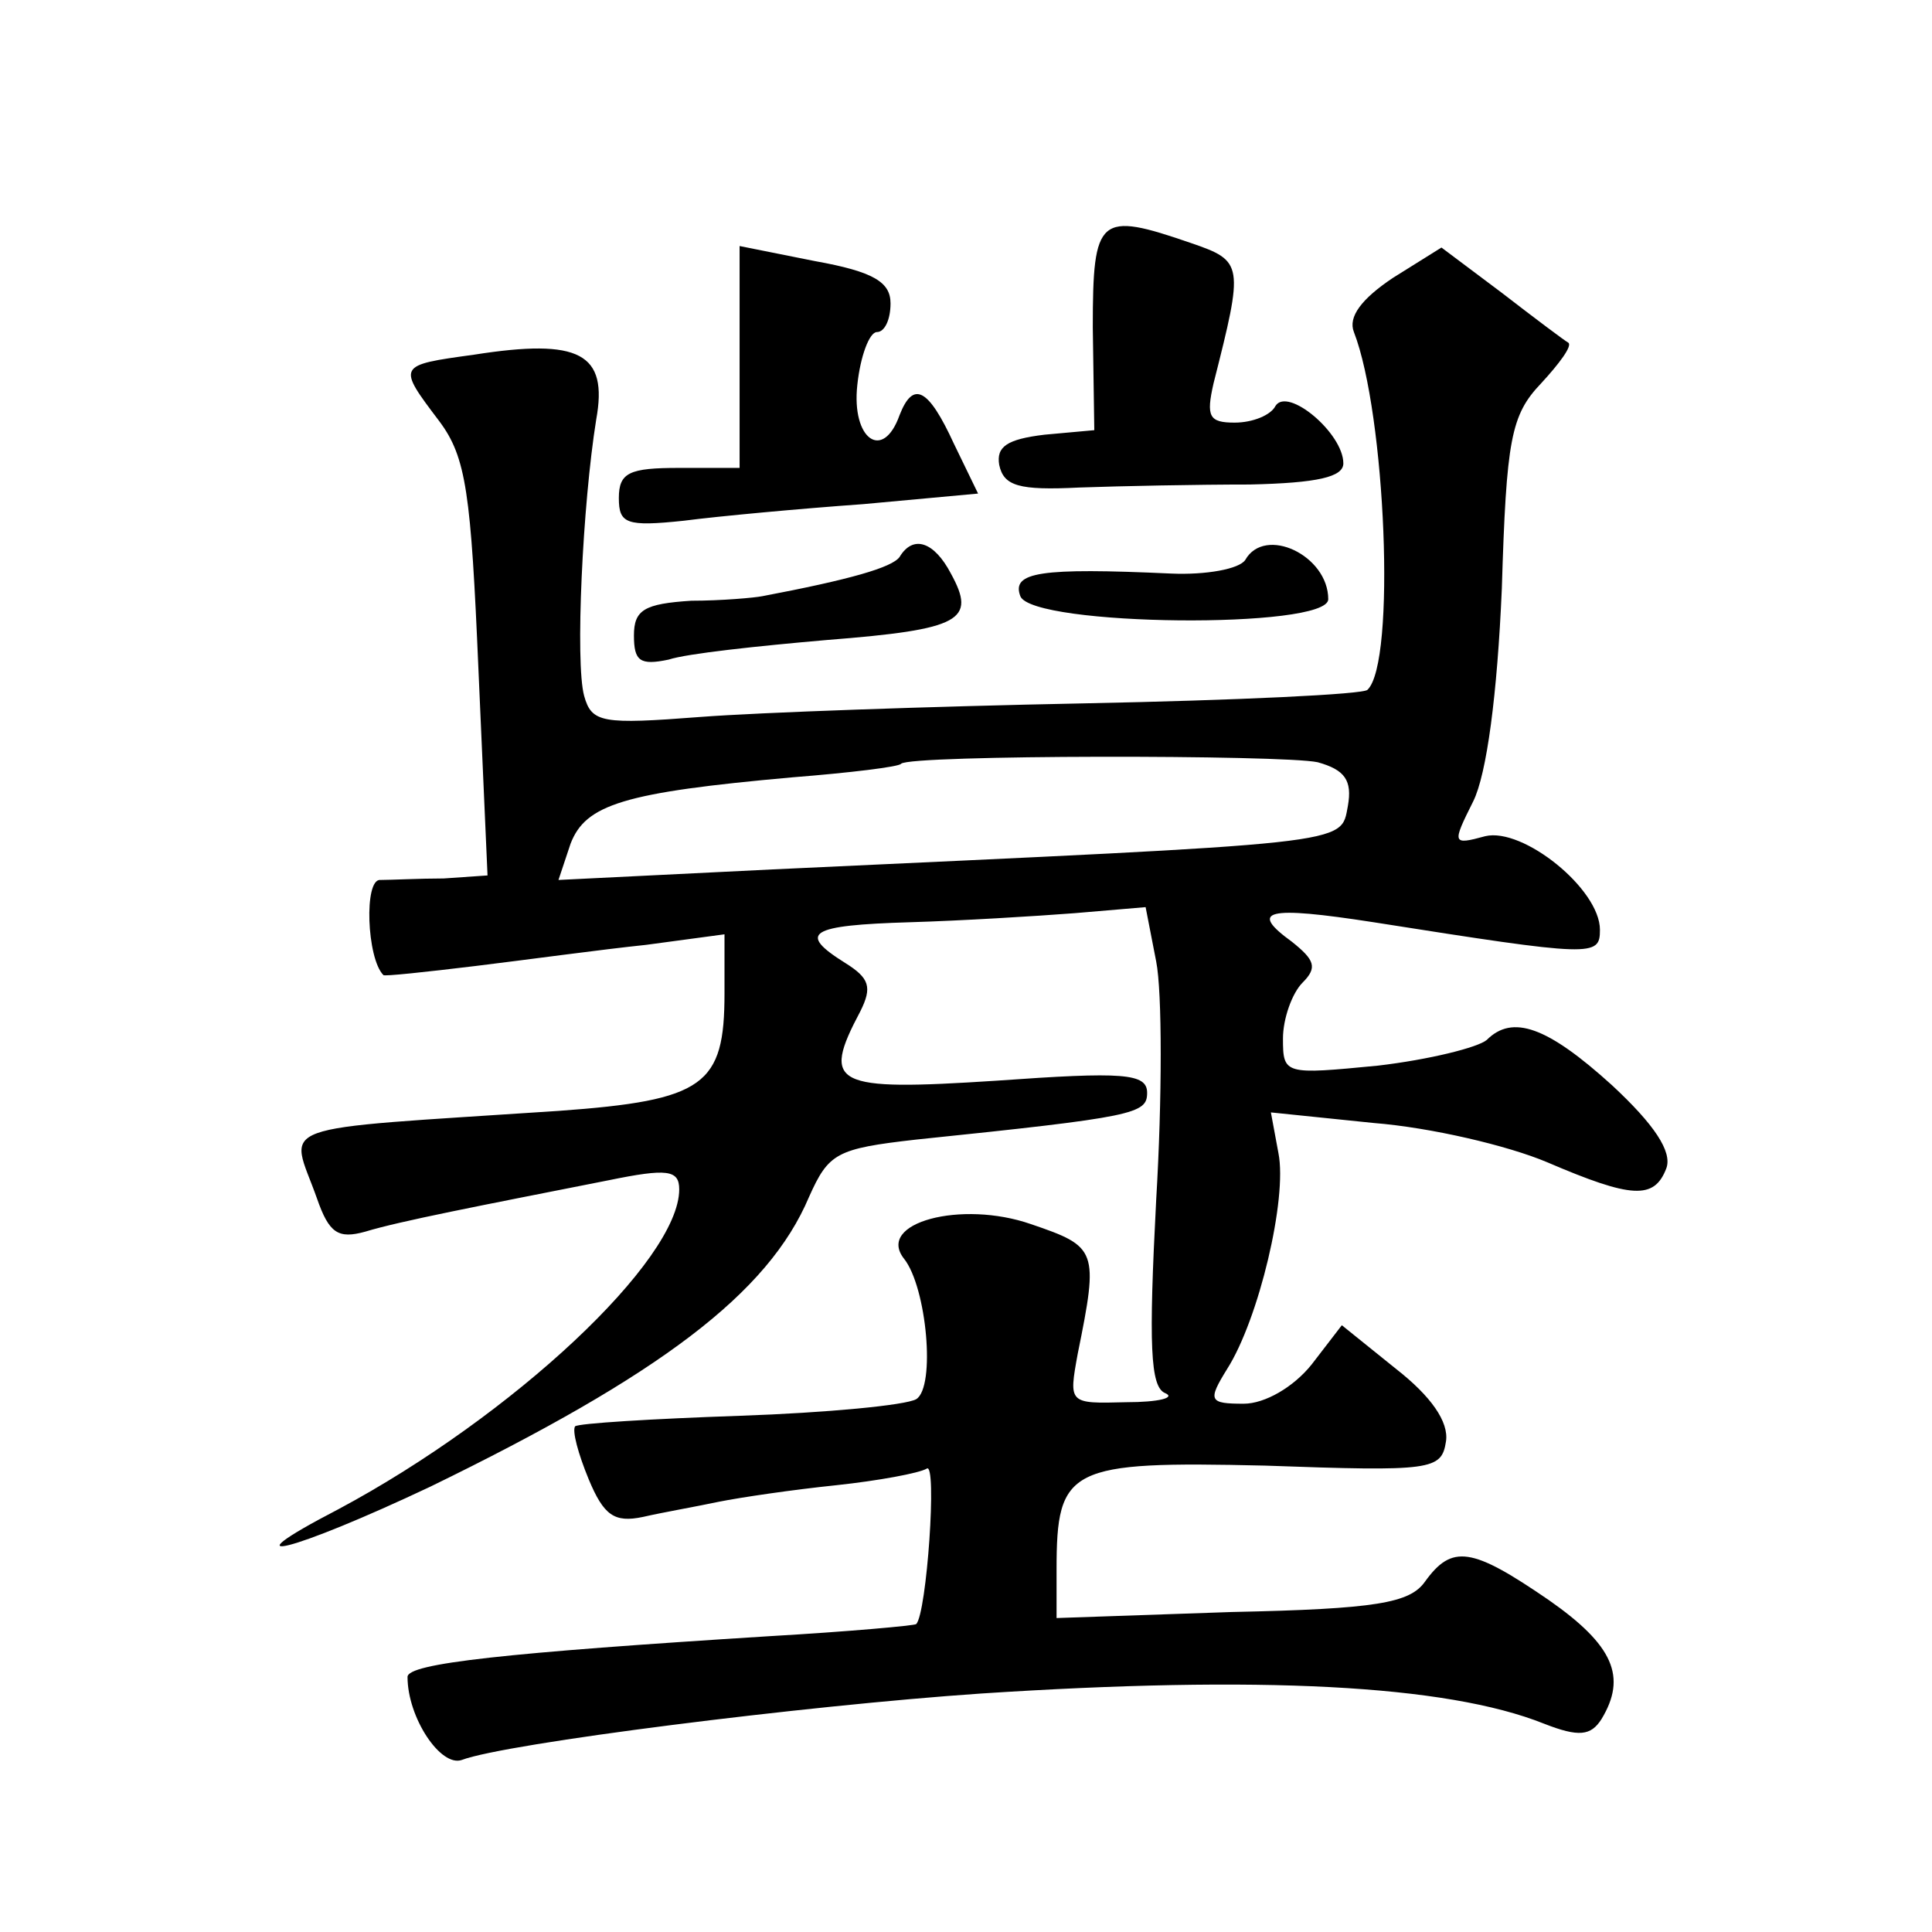 <?xml version="1.0" standalone="no"?>
<!DOCTYPE svg PUBLIC "-//W3C//DTD SVG 20010904//EN"
 "http://www.w3.org/TR/2001/REC-SVG-20010904/DTD/svg10.dtd">
<svg version="1.0" xmlns="http://www.w3.org/2000/svg"
 width="128pt" height="128pt" viewBox="0 0 128 128"
 preserveAspectRatio="xMidYMid meet">
<g transform="translate(0,128) scale(0.1,-0.1)"
fill="#0" stroke="none">
<path d="M724 1063 l1 -68 -33 -3 c-25 -3 -32 -8 -30 -20 3 -14 13 -17 53 -15 28
1 78 2 113 2 45 1 62 5 62 14 0 20 -37 51 -45 38 -3 -6 -15 -11 -27 -11 -17 0 -19
4 -14 26 20 79 20 81 -15 93 -61 21 -65 18 -65 -56z M490 1044 l0 -74 -40 0 c-33
0 -40 -3 -40 -20 0 -17 5 -19 43 -15 23 3 77 8 119 11 l76 7 -16 33 c-17 37 -27
42 -36 19 -11 -31 -32 -16 -28 20 2 19 8 35 13 35 5 0 9 8 9 19 0 14 -11 21 -50
28 l-50 10 0 -73z M923 1096 c-21 -14 -30 -26 -26 -36 21 -54 28 -219 9 -237 -2
-3 -87 -7 -188 -9 -101 -2 -215 -6 -254 -9 -65 -5 -72 -4 -77 14 -6 22 -1 127 8
183 8 44 -11 54 -81 43 -51 -7 -51 -7 -23 -44 18 -24 21 -48 26 -165 l6 -136 -29
-2 c-16 0 -35 -1 -42 -1 -11 1 -9 -52 2 -63 0 -1 28 2 61 6 33 4 84 11 113 14 l52
7 0 -39 c0 -61 -13 -71 -110 -78 -195 -13 -178 -7 -160 -58 8 -23 14 -27 32 -22
23 7 75 17 161 34 39 8 47 7 47 -6 0 -47 -110 -150 -226 -212 -77 -40 -30 -28 61
15 152 74 224 128 251 192 13 29 18 32 71 38 145 15 153 17 153 31 0 13 -16 14
-100 8 -108 -7 -116 -3 -90 46 8 16 6 22 -10 32 -32 20 -24 25 43 27 34 1 83 4
109 6 l47 4 7 -36 c4 -20 4 -91 0 -158 -5 -96 -4 -124 6 -128 7 -3 -4 -6 -26 -6
-38 -1 -38 -1 -32 32 14 69 13 71 -31 86 -46 16 -103 1 -84 -23 15 -19 21 -85 8
-93 -7 -4 -59 -9 -117 -11 -58 -2 -107 -5 -109 -7 -2 -3 2 -18 9 -35 10 -24 17
-29 36 -25 13 3 36 7 50 10 15 3 49 8 78 11 28 3 55 8 60 11 7 5 0 -96 -7 -103
-1 -1 -45 -5 -97 -8 -175 -11 -240 -18 -240 -27 0 -27 22 -60 36 -55 29 11 227
36 344 44 184 12 308 6 373 -20 23 -9 31 -8 38 3 17 28 8 49 -35 79 -51 35 -64
37 -82 12 -10 -14 -32 -18 -128 -20 l-116 -4 0 32 c0 68 8 72 138 69 111 -4 117
-3 120 16 2 13 -10 30 -33 48 l-36 29 -20 -26 c-12 -15 -31 -26 -45 -26 -23 0 -24
2 -11 23 21 33 40 113 34 143 l-5 27 68 -7 c38 -3 89 -15 115 -26 56 -24 71 -25
79 -4 4 11 -8 29 -36 55 -43 39 -66 47 -83 30 -6 -5 -38 -13 -72 -17 -62 -6 -63
-6 -63 18 0 13 6 30 13 37 10 10 8 15 -7 27 -29 21 -17 24 54 13 146 -23 150 -23
150 -5 0 27 -51 68 -76 62 -22 -6 -22 -5 -8 23 9 18 16 71 19 141 3 99 6 115 26
136 12 13 21 25 18 27 -2 1 -22 16 -44 33 l-40 30 -32 -20z m-50 -321 c18 -5 23
-12 20 -29 -5 -26 6 -24 -381 -42 l-142 -7 8 24 c10 26 35 34 147 44 38 3 71 7
72 9 6 6 253 6 276 1z M596 911 c-5 -7 -33 -15 -91 -26 -5 -1 -27 -3 -47 -3 -31
-2 -38 -6 -38 -23 0 -17 4 -20 23 -16 12 4 59 9 105 13 89 7 99 13 82 44 -11 21
-25 26 -34 11z M825 909 c-4 -6 -26 -10 -49 -9 -87 4 -106 1 -100 -15 8 -20 204
-22 204 -2 0 29 -42 49 -55 26z"/>
</g>
</svg>
